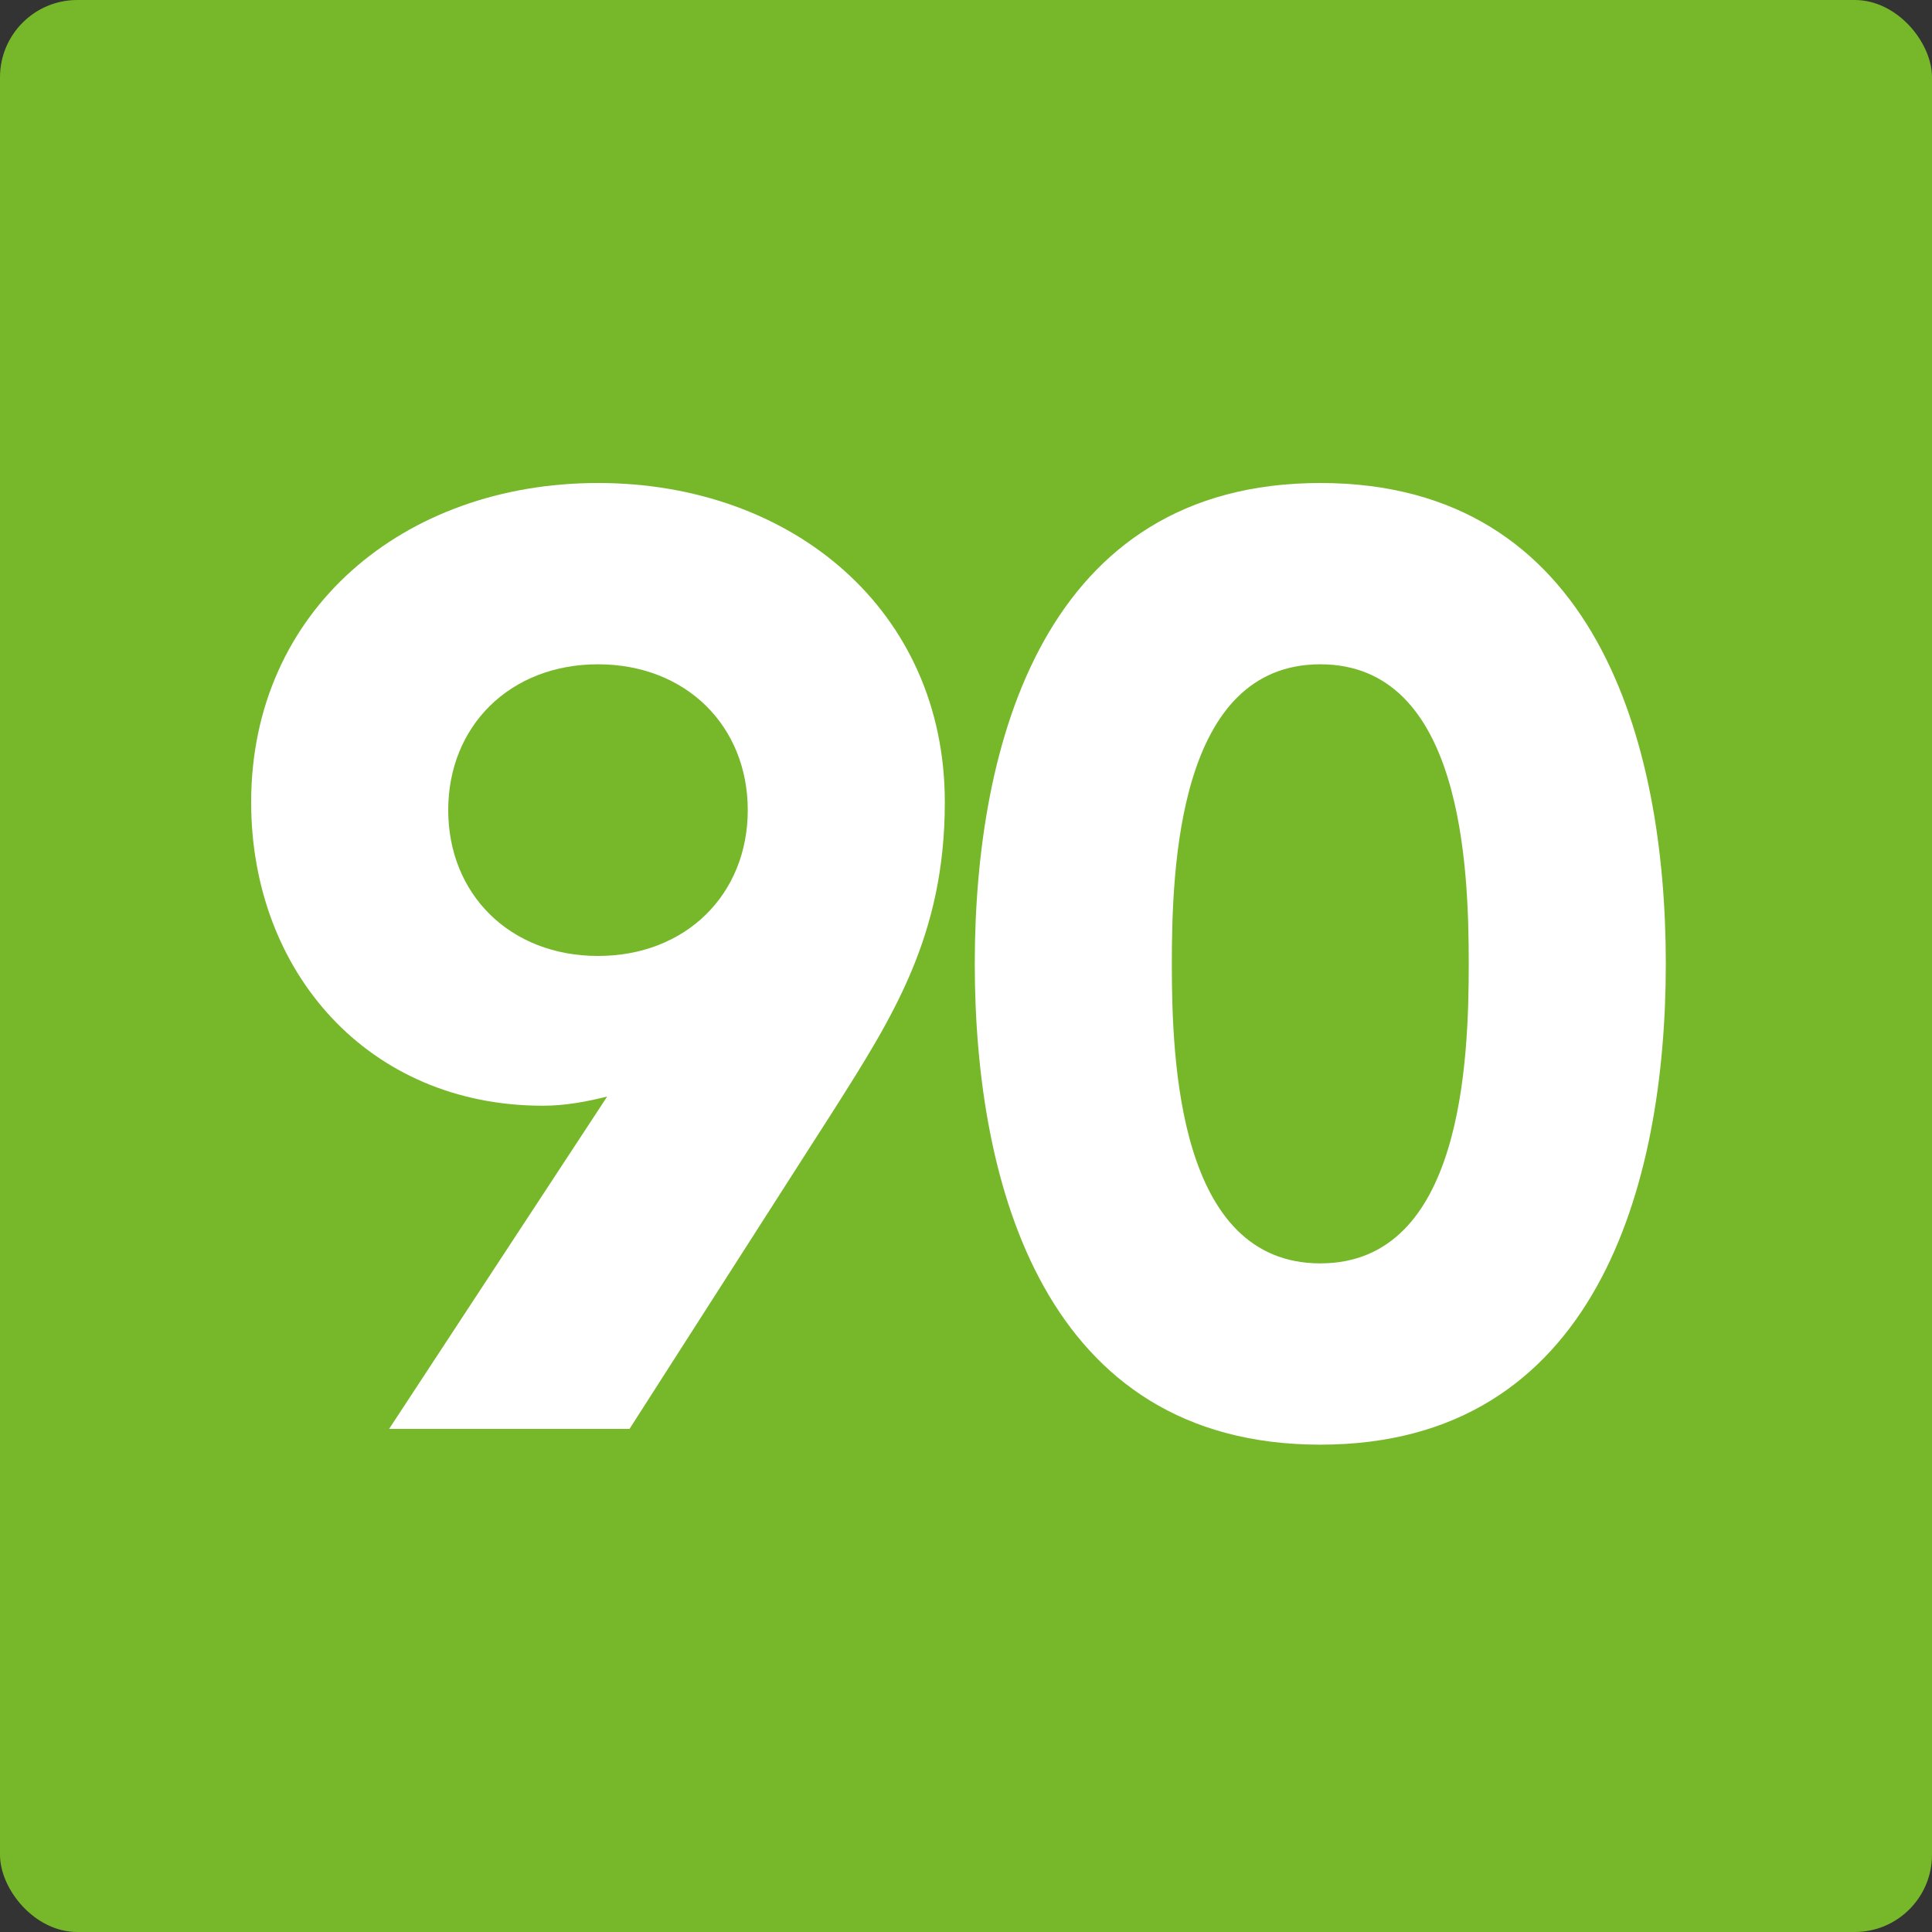 <svg width="50" height="50" viewBox="0 0 50 50" fill="none" xmlns="http://www.w3.org/2000/svg">
<rect x="0" y="0" width="50" height="50" fill="#333333" stroke="none"/>
<rect width="50" height="50" rx="2" fill="#76B82A"/>
<path d="M25.227 24.944C25.227 19.232 27.029 12.5 34.169 12.5C41.309 12.5 43.111 19.232 43.111 24.944C43.111 30.656 41.309 37.388 34.169 37.388C27.029 37.388 25.227 30.656 25.227 24.944ZM30.327 24.944C30.327 27.46 30.497 32.696 34.169 32.696C37.841 32.696 38.011 27.46 38.011 24.944C38.011 22.428 37.841 17.192 34.169 17.192C30.497 17.192 30.327 22.428 30.327 24.944Z" fill="white"/>
<path d="M10.07 36.98L15.714 28.378C15.17 28.514 14.626 28.616 14.048 28.616C9.526 28.616 6.5 25.148 6.5 20.762C6.5 15.798 10.444 12.5 15.476 12.5C20.508 12.5 24.452 15.798 24.452 20.762C24.452 24.23 23.092 26.338 21.562 28.752L16.292 36.98H10.07ZM11.6 20.966C11.6 23.142 13.198 24.74 15.476 24.74C17.754 24.74 19.352 23.142 19.352 20.966C19.352 18.79 17.754 17.192 15.476 17.192C13.198 17.192 11.6 18.79 11.6 20.966Z" fill="white"/>
</svg>
